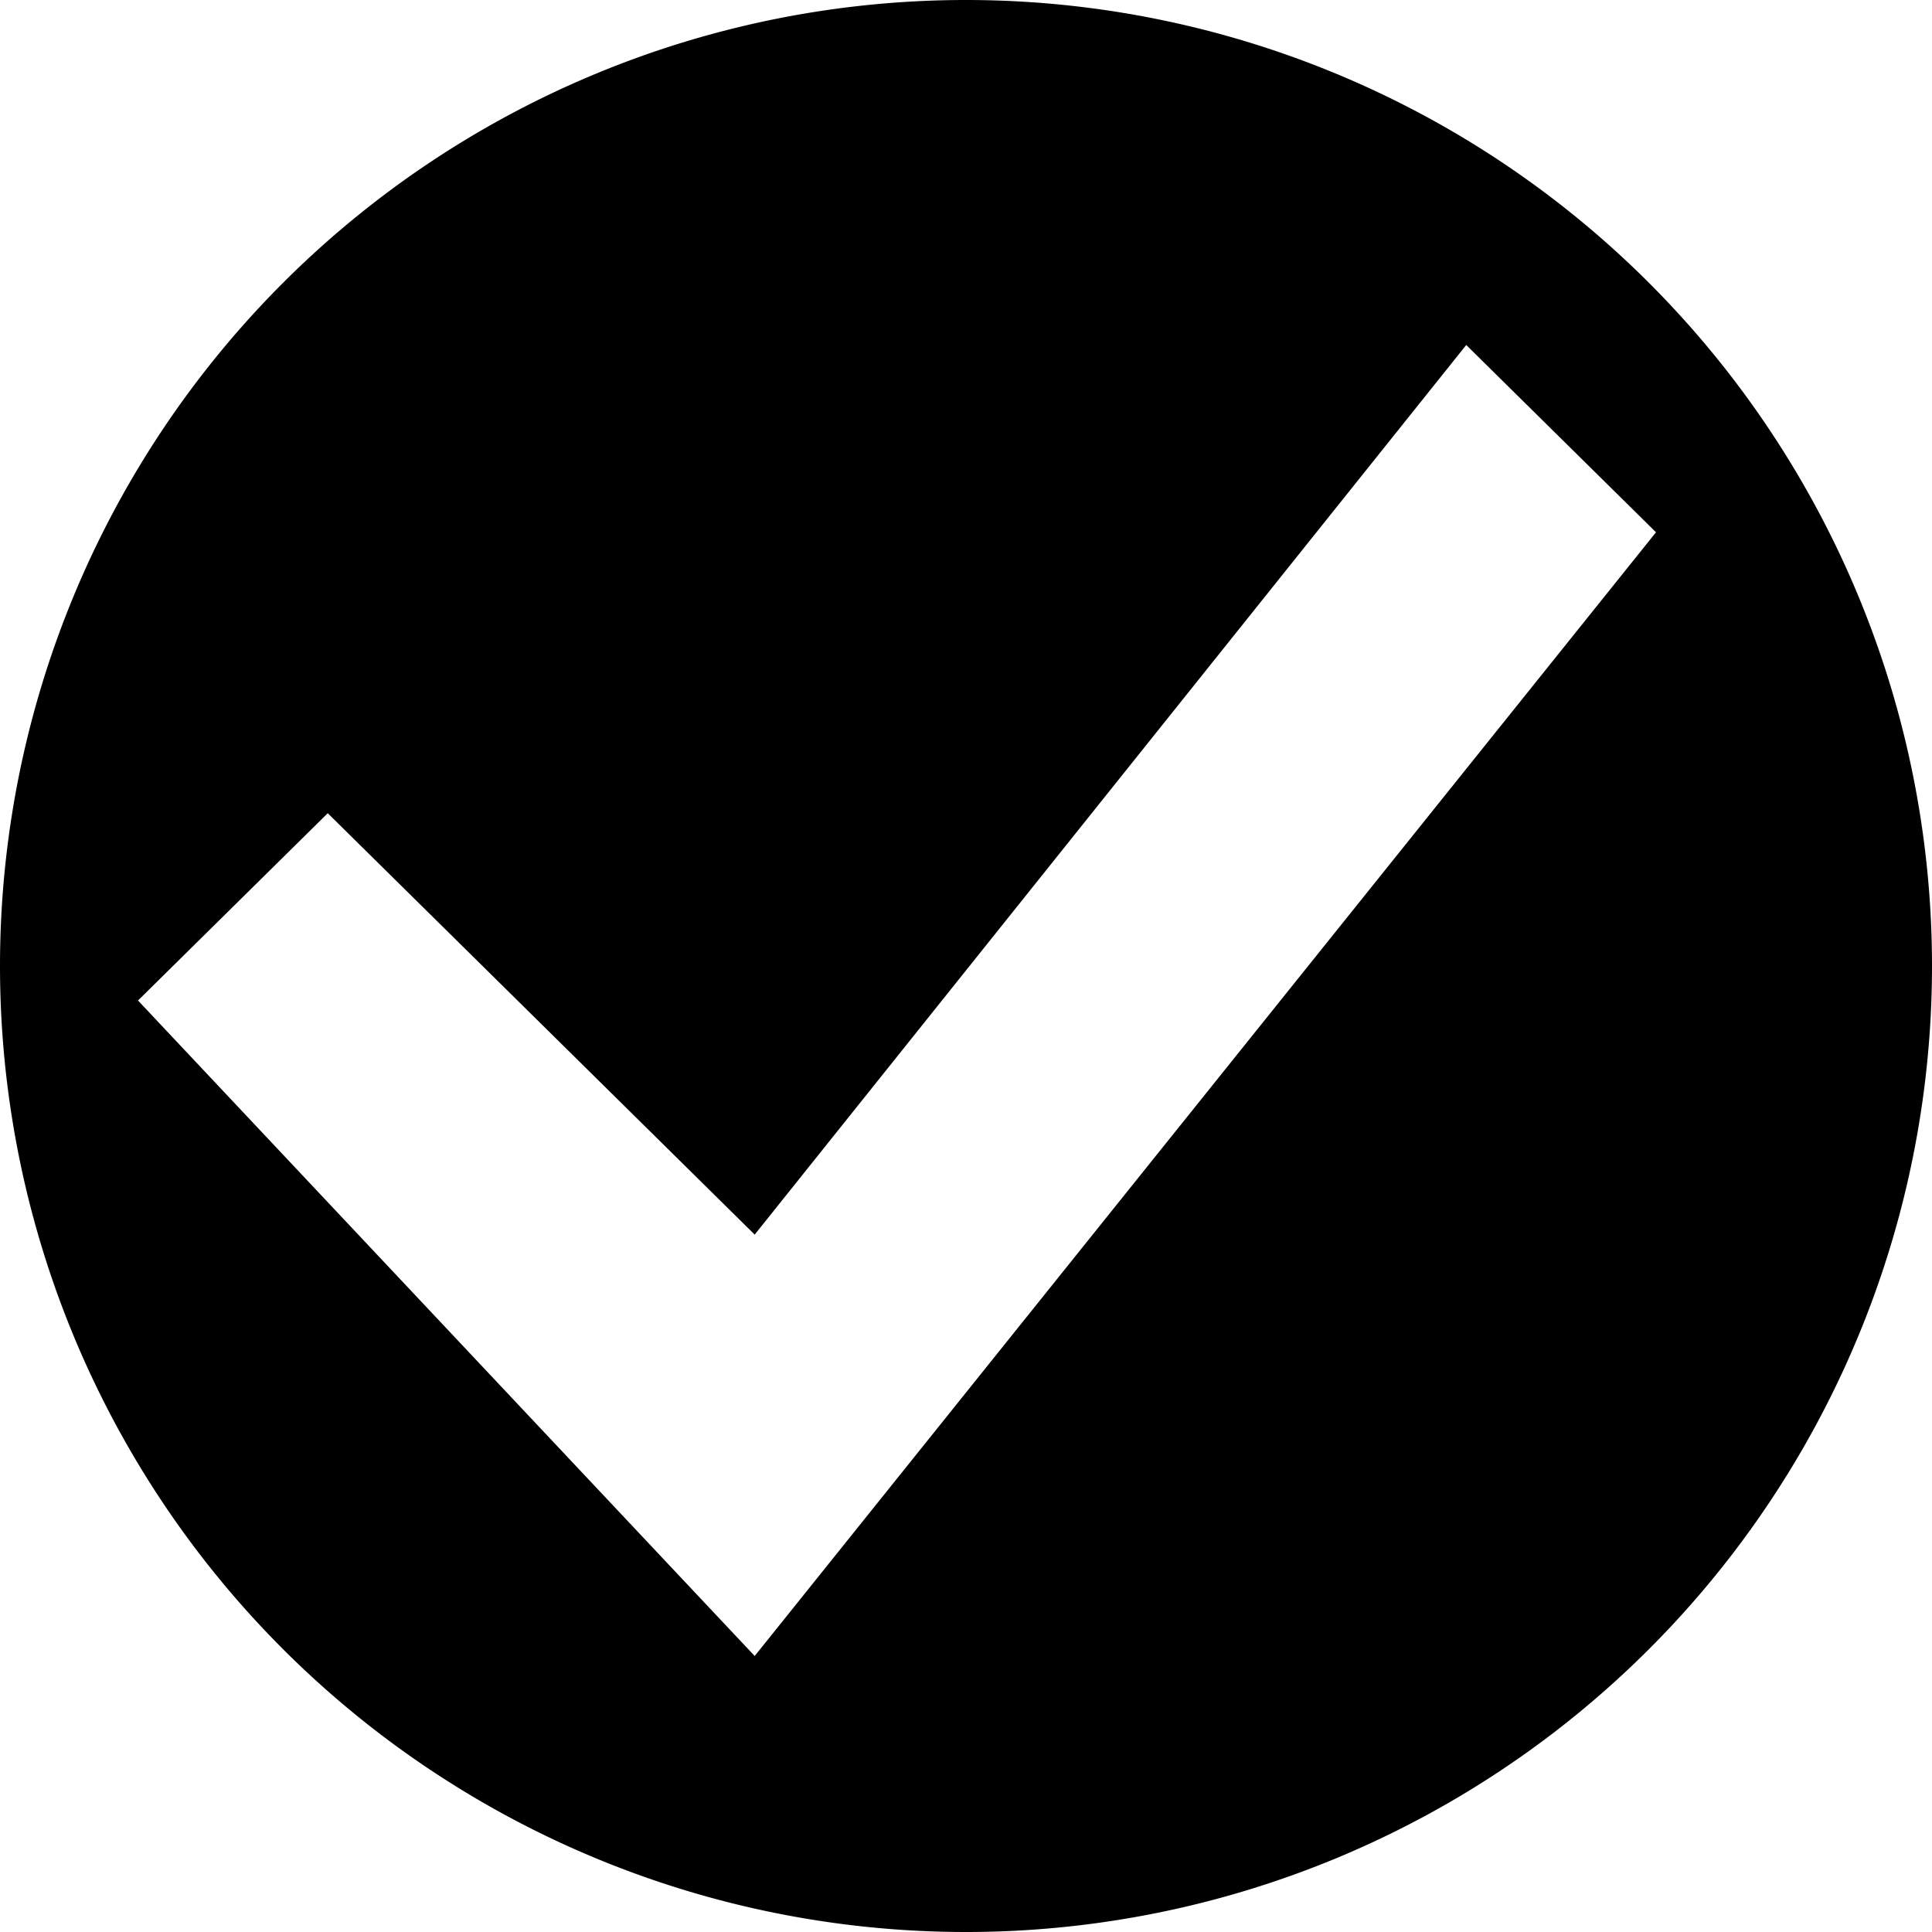 <?xml version="1.0" encoding="UTF-8" standalone="no"?>


<!-- Скачано с сайта svg4.ru / Downloaded from svg4.ru -->
<svg 
   xmlns:dc="http://purl.org/dc/elements/1.1/"
   xmlns:cc="http://creativecommons.org/ns#"
   xmlns:rdf="http://www.w3.org/1999/02/22-rdf-syntax-ns#"
   xmlns:svg="http://www.w3.org/2000/svg"
   xmlns="http://www.w3.org/2000/svg"
   xmlns:sodipodi="http://sodipodi.sourceforge.net/DTD/sodipodi-0.dtd"
   xmlns:inkscape="http://www.inkscape.org/namespaces/inkscape"
   width="448"
   height="448"
   viewBox="0 0 448 448"
   id="svg2"
   version="1.1"
   inkscape:version="0.91 r13725"
   sodipodi:docname="status-success.svg">
  <title
     id="title3339">status-success</title>
  <defs
     id="defs4">
    <pattern
       y="0"
       x="0"
       height="6"
       width="6"
       patternUnits="userSpaceOnUse"
       id="EMFhbasepattern" />
  </defs>
  <sodipodi:namedview
     id="base"
     pagecolor="#ffffff"
     bordercolor="#666666"
     borderopacity="1.0"
     inkscape:pageopacity="0.0"
     inkscape:pageshadow="2"
     inkscape:zoom="1.4"
     inkscape:cx="297.02476"
     inkscape:cy="237.74672"
     inkscape:document-units="px"
     inkscape:current-layer="layer1"
     showgrid="true"
     fit-margin-top="448"
     fit-margin-right="384"
     fit-margin-left="0"
     fit-margin-bottom="0"
     units="px"
     inkscape:window-width="1592"
     inkscape:window-height="1057"
     inkscape:window-x="132"
     inkscape:window-y="451"
     inkscape:window-maximized="0"
     inkscape:snap-bbox="true"
     inkscape:bbox-nodes="true"
     inkscape:object-nodes="true"
     inkscape:snap-nodes="false">
    <inkscape:grid
       type="xygrid"
       id="grid3347"
       spacingx="16"
       spacingy="16"
       empspacing="2"
       originx="0"
       originy="-1.7498462e-005" />
  </sodipodi:namedview>
  <g
     inkscape:label="Layer 1"
     inkscape:groupmode="layer"
     id="layer1"
     transform="translate(0,-604.362)">
    <g
       style="font-style:normal;font-variant:normal;font-weight:400;font-size:13.812px;line-height:125%;font-family:Calibri;text-align:start;letter-spacing:0px;word-spacing:0px;text-anchor:start;fill:#000000;fill-opacity:1;stroke:none"
       id="text3351"
       transform="matrix(22.117,0,0,22.117,-1463.923,-16995.319)" />
    <path
       style="fill-opacity:1;stroke:none;stroke-opacity:1"
       d="M 224 0 A 224 224 0 0 0 0 224 A 224 224 0 0 0 224 448 A 224 224 0 0 0 448 224 A 224 224 0 0 0 224 0 z M 340 80 L 384 123.428 L 175 384 L 32 232 L 76 188.572 L 175 286.285 L 340 80 z "
       transform="translate(0,604.362)"
       id="path3337" />
  </g>
</svg>